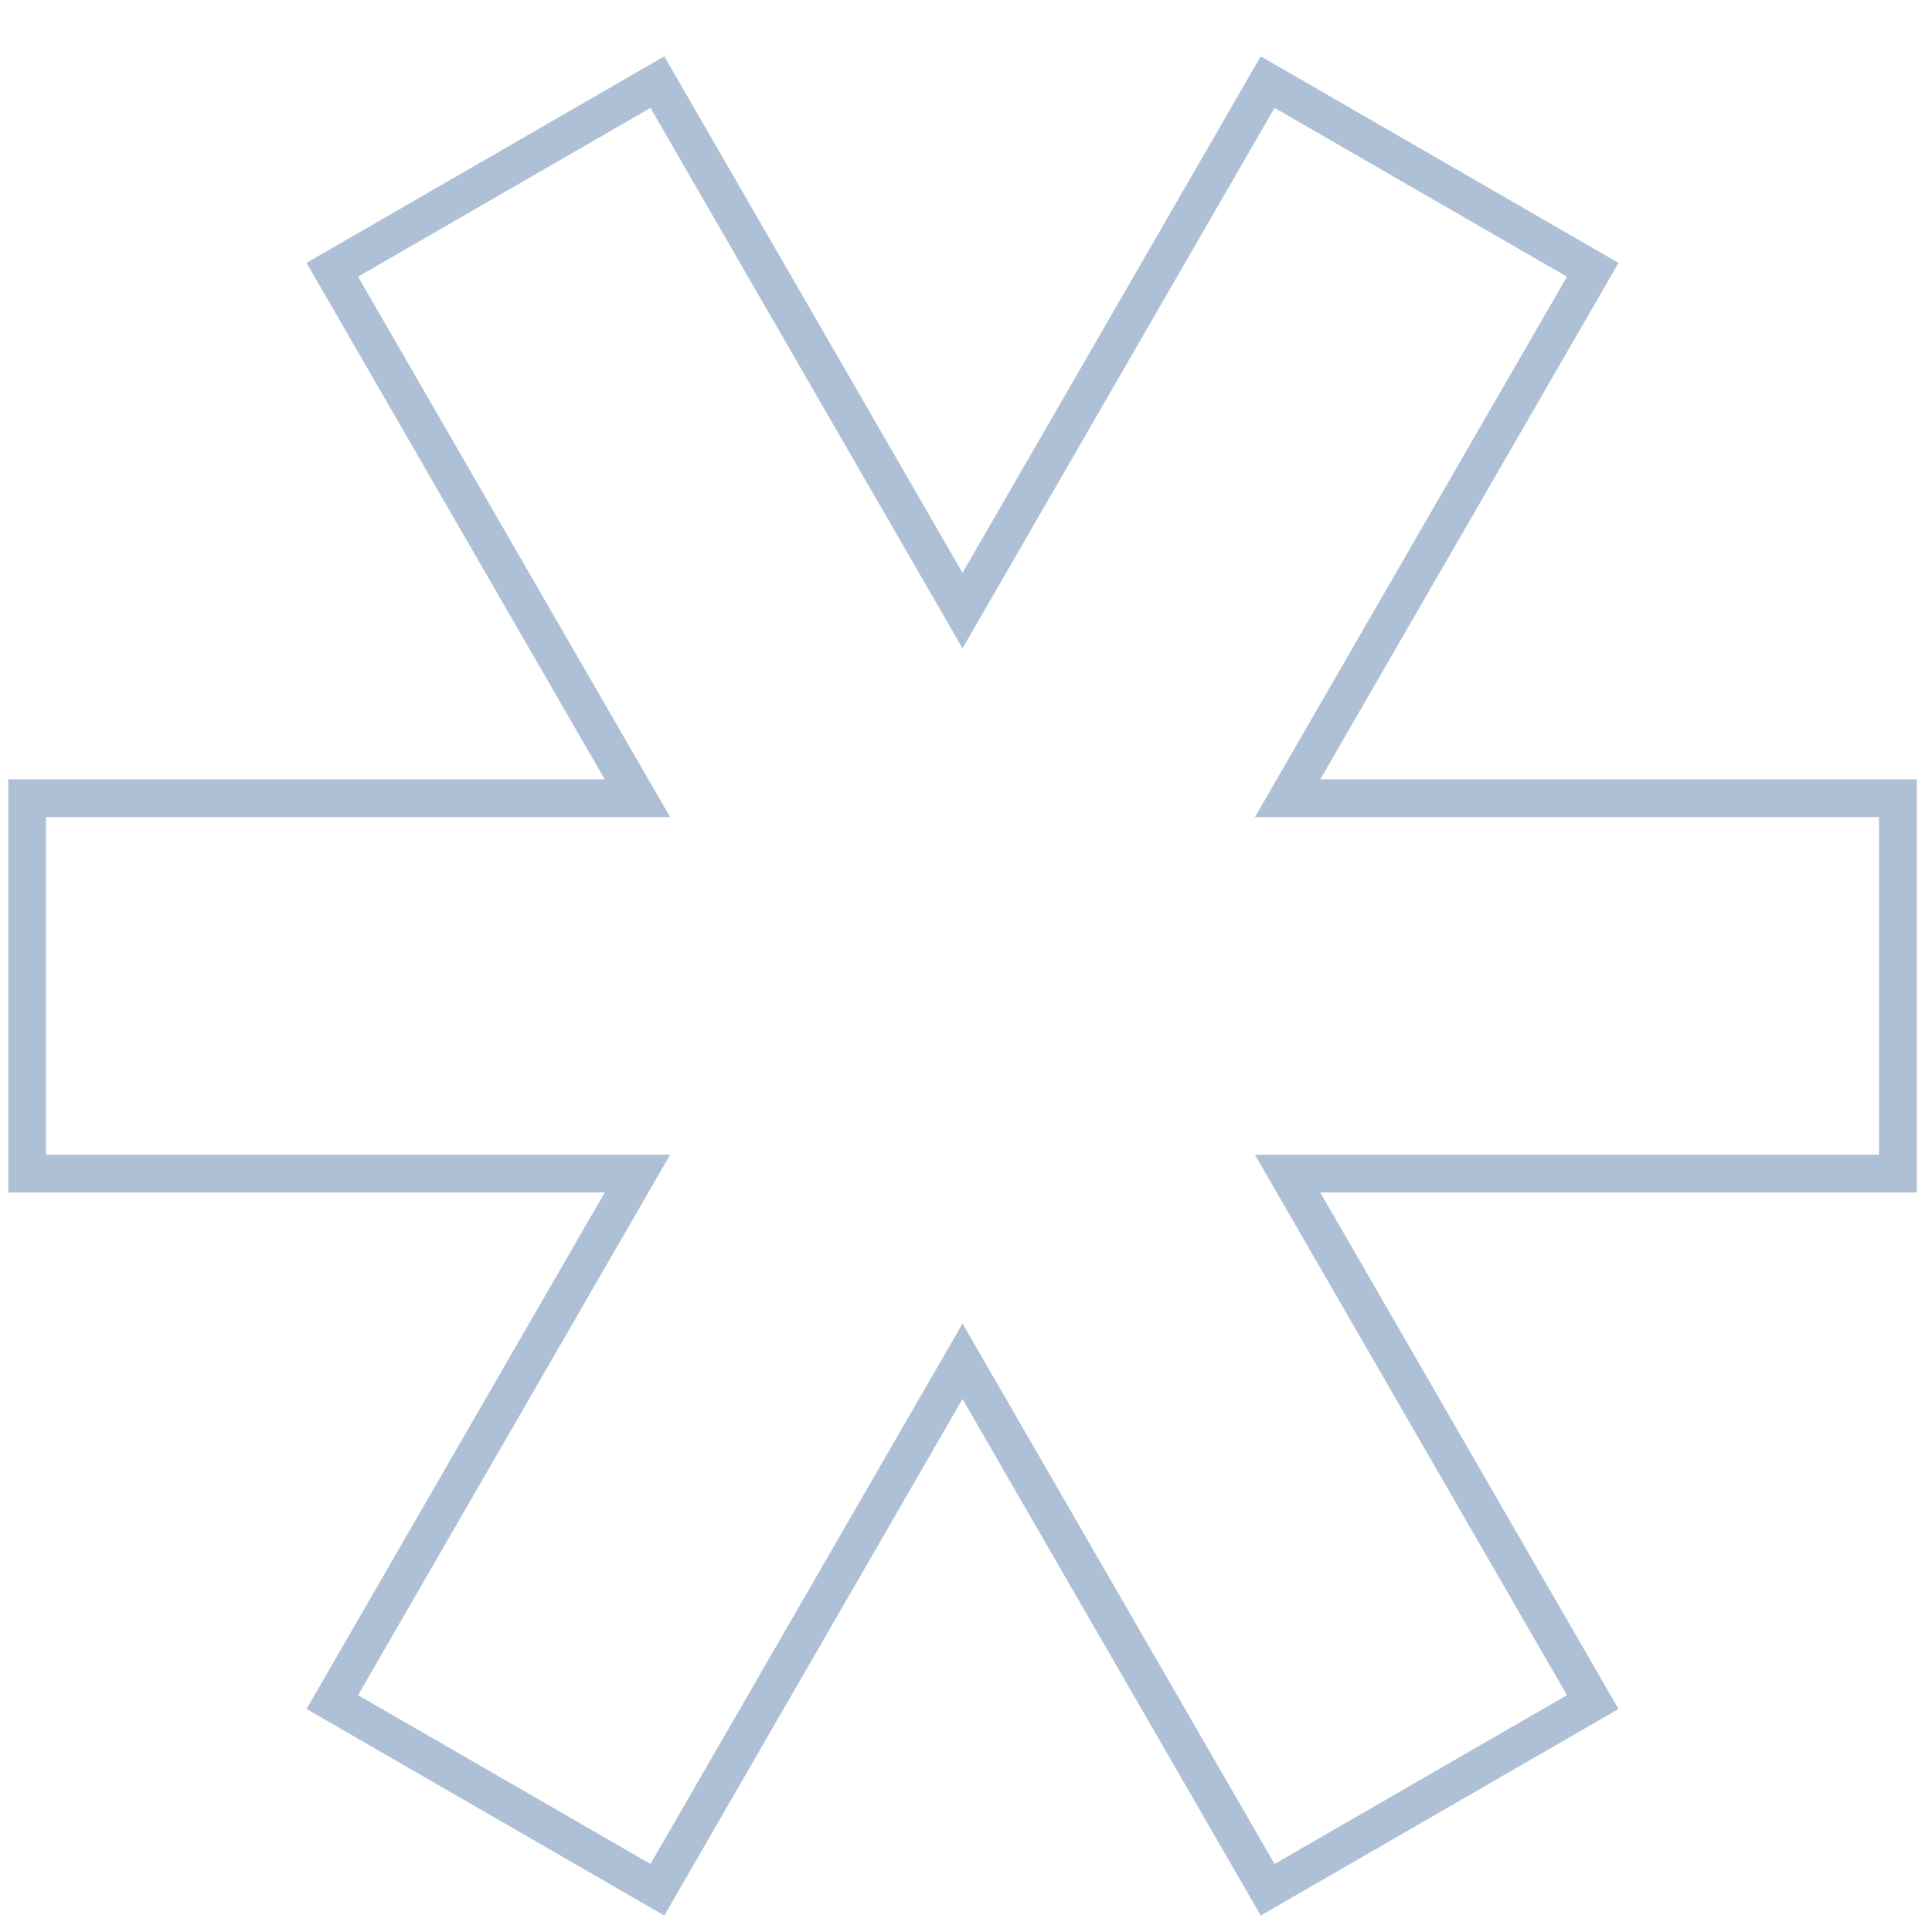 <svg fill="none" height="30" viewBox="0 0 30 30" width="30" xmlns="http://www.w3.org/2000/svg"><path d="m9.898 18.224-4.738 8.206 5.048 2.914 4.738-8.206 4.738 8.206 5.048-2.914-4.738-8.206h9.476v-5.829h-9.476l4.738-8.206-5.048-2.914-4.738 8.206-4.738-8.206-5.048 2.914 4.738 8.206h-9.476v5.829z" stroke="#aec0d6" stroke-linecap="square" stroke-width=".586"/></svg>